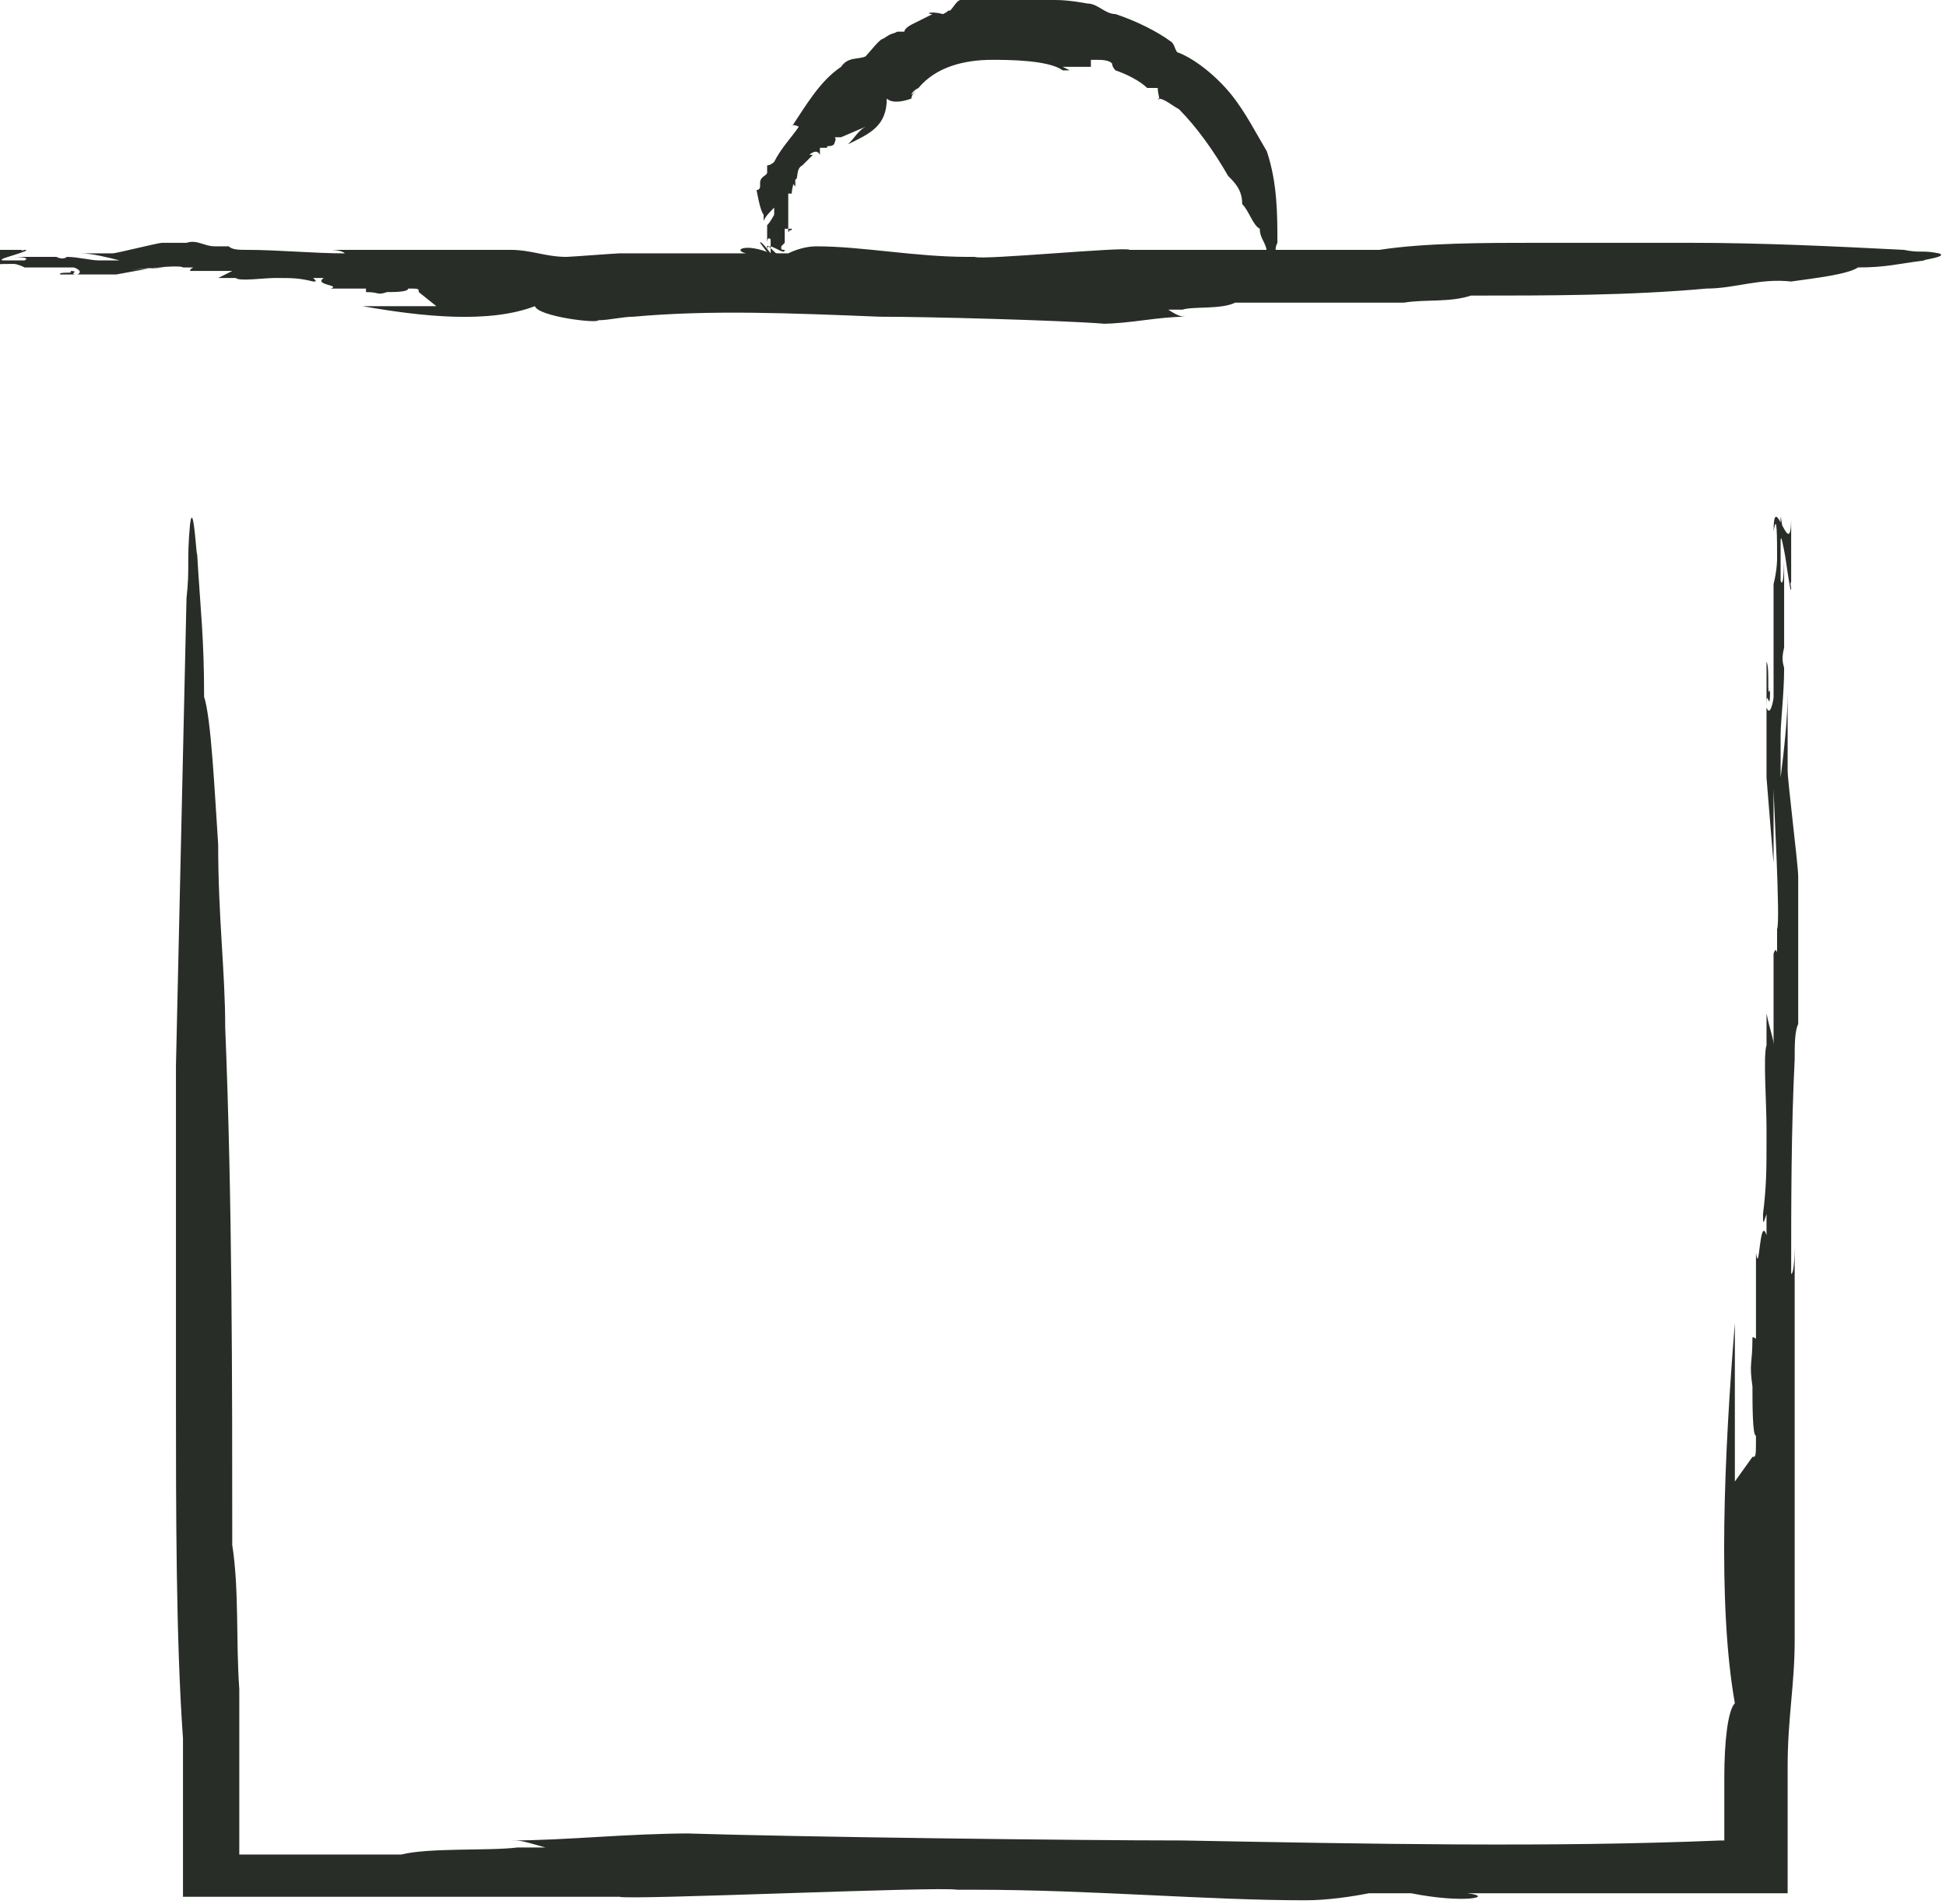 <?xml version="1.0" encoding="UTF-8"?>
<svg id="Laag_1" data-name="Laag 1" xmlns="http://www.w3.org/2000/svg" version="1.1" viewBox="0 0 55.3 54.1">
  <defs>
    <style>
      .cls-1 {
        fill: #292d28;
        stroke-width: 0px;
      }
    </style>
  </defs>
  <path class="cls-1" d="M49.3,42.1v.5c0-1.6,0-3.3,0-5-.3,3.7-.5,8,0,10.8-.2.2-.3,1.1-.3,2.1,0,.9,0,1.9,0,1.7,0,0,0,0,0,.1,0,0,0,0,0,0h0s0,0-.1,0c.1,0,.1,0,.1,0h0s0,0,0,0h0s0,0,0,0c0,0,0,0,0,0h0s0,0-.1,0c-4.8.2-9.9.1-15.3,0-3,0-11-.1-14.1-.2-.4,0-.9,0-1.3,0q.7,0,1.5,0c-1.9,0-3.6.2-5.2.2.3,0,.3,0,1,.2h-.8c-.8.1-2.5,0-3.3.2.2,0-.5,0-1,0h.2c-.7,0-1.5,0-2.2,0-.5,0-1.1,0-1.6,0,0-.5,0-1,0-1.5,0-.3,0-.5,0-.6v-1.9c0,.1,0-1.5,0-.7-.1-1.4,0-2.8-.2-4.1,0-4.7,0-9.8-.2-14.7h0c0-1.6-.2-3.1-.2-5.2-.1-1.5-.2-3.6-.4-4.2,0-1.7-.1-2.4-.2-4.1,0,.4-.1-1.6-.2-.8-.1,1.1,0,1.2-.1,2.1h0c-.1,4.4-.2,8.8-.3,13.3,0,3,0,6.2,0,9.3,0,3.3,0,7,.2,9.8,0,.7,0,1.2,0,1.8,0,.9,0,1.8,0,2.7,1.4,0,2.9,0,4.3,0,1.2,0,2.4,0,3.6,0,0,0-.1,0-.1,0,1.6,0,2.8,0,4.3,0,0,0,.2,0,.3,0,.3.1,9.1-.3,9.6-.2.2,0,.3,0,.5,0,3.3,0,6.6.3,9.4.3.6,0,1.3-.1,1.8-.2.5,0,.6,0,1.2,0,1.5.3,2.4.1,1.6,0,1.2,0,2.5,0,3.6,0,.5,0,1,0,1.5,0,.4,0,.7,0,.9,0,1.2,0,.5,0,2.5,0,0,0,.3,0,.6,0,0-.3,0-.8,0-1.3,0-.2,0-.5,0-.7,0-.2,0-.3,0-.5,0-.6,0-1.1,0-1.3v.2c0-1.4.2-2.3.2-3.6,0-3.7,0-7.8,0-11.2,0,0,0,.8-.1.8,0-2,0-4.1.1-6.1,0-.4,0-.8.1-1,0-.7,0-.4,0-.9h0c0-.8,0-1.1,0-1.7,0,0,0-.3,0-.5,0,0,0-.7,0-.7h0c0-.1,0-.2,0-.4,0-.3-.3-2.7-.3-3h0c0-.5,0-.7,0-.4v-.5s0,0,0,0v-.5c0,0,0-.2,0,0,0-.3,0-.6,0-.8,0,.7-.1,1.6-.2,2.4,0-.3,0-.9,0-1.2,0-.4.1-1.2.1-1.9,0-.1-.1-.2,0-.6,0-.2,0-.4,0-.6,0,.3,0,.6,0,.9,0,0,0-.8,0-1,0-.1,0-.7,0-1.1,0,.2,0-.3,0-.5,0-.3,0-.4,0-.3,0,0,0,1-.1.7,0,0,0-.6,0-.9,0,0,0,.2,0,0,0-.3,0-.6,0-.8,0,0,0,.2,0,.3,0-.4.3,2.1.3,1.6,0,.1-.3-2.2-.3-2,0,.2,0-.2,0,0v.3c0,.3,0,.5,0,.4,0-.6.3,1.6.3,1.1v.2c0-.2,0-.7,0-1,0,0,0-.3,0-.5h0c0-.3,0-.6,0-.5,0,1.4-.5-.9-.5.4.1-.6.1.2.1.8,0,0,0,.3-.1.7,0,.4,0,.2,0,.3,0,.2,0,.6,0,.5,0,.3,0,.5,0,.8,0,.3,0,0,0,.2,0,.5,0,1.1,0,1.4,0,.1-.1.6-.2.3,0-.7.1.3.1-.5-.1.3,0-.6-.1-.8,0,.2,0,.7,0,1.1h0c0,.3,0,.9,0,1.3,0,0,0,0,0-.2v.5c0,0,0,.1,0,0,0,.2,0,.4,0,.6,0,0,.2,2.5.2,2.4,0,.3,0,.4,0,.7,0,0,0-.2,0-.5,0-.3,0-.7,0-1.1,0-.8,0-1.5,0-1.2,0,.3.2,3.8.1,4,0,.2,0,.6,0,.5,0,.4,0-.1-.1.2,0,0,0,0,0,0v.3c0,.7,0,1.6,0,2.3,0-.2-.1-.4-.2-.9h0c0-.1,0-.5,0-.5,0,.4,0,.8,0,1.2,0,0,0,.2,0,.2,0,0,0,0,0,0,0,.1,0,.1,0,0,0,0,0,0,0,0-.1.3,0,1.6,0,2.4,0,.2,0,0,0,.3,0,.8,0,1.3-.1,2.1,0,.3,0,.3.1,0v.6c-.2-.6-.2,1.2-.3.5,0,.2,0,.6,0,.9,0,0,0,0,0,.5,0,.6,0,.4,0,1,0,.1,0,0-.1,0,0,.8-.1.7,0,1.4,0,.5,0,1.4.1,1.4,0,.6,0,.6-.1.6Z"/>
  <path class="cls-1" d="M12.4,8.7h.2c-.7,0-1.5,0-2.3,0,1.7.3,3.6.5,4.9,0,.1.3,1.8.5,1.8.4.3,0,.7-.1,1-.1-.2,0-.5,0-.7,0,.2,0,.5,0,.7,0,2.2-.2,4.5-.1,7,0,1.4,0,5.1.1,6.4.2.2,0,.4,0,.6,0q-.3,0-.7,0c.8,0,1.6-.2,2.4-.2-.1,0-.2,0-.5-.2h.4c.3-.1,1.1,0,1.5-.2,0,0,.2,0,.5,0h-.1c1,0,2.1,0,3,0,.1,0,.2,0,.3,0h.8c0,0,.7,0,.3,0,.6-.1,1.3,0,1.9-.2,2.2,0,4.5,0,6.7-.2h0c.8,0,1.5-.3,2.4-.2.7-.1,1.6-.2,1.9-.4.8,0,1.1-.1,1.9-.2-.2,0,.7-.1.4-.2-.5-.1-.5,0-1-.1h0c-2-.1-4-.2-6.1-.2-1.4,0-2.9,0-4.3,0-1.5,0-3.2,0-4.5.2-.3,0-.5,0-.8,0-1.2,0-2.7,0-4.1,0,0,0,0,0,0,0-.7,0-1.3,0-2,0,0,0-.1,0-.2,0-.1-.1-4.2.3-4.4.2,0,0-.1,0-.2,0-1.5,0-3-.3-4.3-.3-.3,0-.6.1-.8.2-.2,0-.3,0-.5,0-.7-.3-1.1-.1-.7,0-.6,0-1.1,0-1.6,0-.2,0-.5,0-.7,0-.2,0-.3,0-.4,0-.5,0-.4,0-.9,0-.1,0-1.4.1-1.5.1h0c-.6,0-1-.2-1.6-.2-1.7,0-3.5,0-5.1,0,0,0,.3,0,.4.1-.9,0-1.9-.1-2.8-.1-.2,0-.4,0-.5-.1-.3,0-.2,0-.4,0h0c-.3,0-.5-.2-.8-.1,0,0-.1,0-.2,0,0,0-.3,0-.3,0h0c0,0-.1,0-.2,0-.1,0-1.3.3-1.4.3h0c-.2,0-.2,0-.1,0h-.2s0,0,0,0h-.2s0,0,0,0c-.1,0-.3,0-.4,0,.3,0,.7.1,1.1.2-.1,0-.4,0-.6,0-.2,0-.6-.1-.9-.1,0,0-.1.1-.3,0,0,0-.2,0-.3,0,.1,0,.3,0,.4,0,0,0-.3,0-.5,0,0,0-.3,0-.5,0,0,0-.1,0-.2,0-.1,0-.2,0-.1,0,0,0,.5,0,.3.1,0,0-.3,0-.4,0,0,0,0,0,0,0-.1,0-.3,0-.4,0,0,0,0,0,.1,0-.2,0,1-.3.7-.3,0,0-1,.3-.9.3.1,0,0,0,0,0h.1c.2,0,.2,0,.2,0-.3,0,.7-.3.5-.3h0c0,0-.3,0-.4,0,0,0-.1,0-.2,0h0c-.1,0-.3,0-.2,0,.6,0-.4.5.2.5-.3-.1,0-.1.4-.1,0,0,.1,0,.3.1.2,0,0,0,.1,0,0,0,.3,0,.2,0,.1,0,.2,0,.4,0,.1,0,0,0,0,0,.2,0,.5,0,.7,0,0,0,.3.1.1.2-.3,0,.1-.1-.2-.1.1.1-.3,0-.3.1.1,0,.3,0,.5,0h0c.2,0,.5,0,.6,0,0,0,0,0,0,0h.2s0,0,0,0c.1,0,.2,0,.3,0,0,0,1.1-.2,1.1-.2.2,0,.2,0,.3,0,0,0-1.5.1-1.3.1.1,0,1.7-.2,1.8-.1.1,0,.3,0,.2,0,.2,0,0,0,0,.1,0,0,0,0,0,0h.1c.3,0,.7,0,1.1,0,0,0-.2.1-.4.2h0s-.2,0-.2,0c.2,0,.4,0,.6,0,0,0,0,0,.1,0,0,0,0,0,0,0,0,0,0,0,0,0,0,0,0,0,0,0,.1.1.8,0,1.1,0,.1,0,0,0,.1,0,.4,0,.6,0,1,.1.1,0,.1,0,0-.1h.3c-.3.2.5.2.2.3,0,0,.3,0,.4,0,0,0,0,0,.2,0,.3,0,.2,0,.4,0,0,0,0,0,0,.1.4,0,.3.1.6,0,.2,0,.6,0,.6-.1.3,0,.3,0,.3.1Z"/>
  <path class="cls-1" d="M24.6,3.6h0c-.2.1-.3.3-.5.5.6-.3,1.1-.5,1.1-1.3.2.2.7,0,.7,0,0-.1.1-.2.2-.3,0,0-.1.1-.2.2,0,0,0-.1.2-.2.5-.6,1.3-.8,2.1-.8.4,0,1.6,0,2,.3,0,0,.1,0,.2,0q0,0-.2-.1c.3,0,.5,0,.8,0,0,0,0-.1,0-.2h.1c.2,0,.4,0,.5.1,0,0,0,.1.1.2h0c.3.1.7.3.9.5,0,0,0,0,0,0h.3c0,.2.1.4,0,.3.2,0,.4.2.6.3.5.5,1,1.2,1.4,1.9h0c.2.2.4.4.4.8.2.2.3.6.5.7,0,.3.2.4.2.7,0,0,.1.3.2.1.1-.2,0-.2.1-.4h0c0-.8,0-1.7-.3-2.6-.3-.5-.6-1.1-1-1.6-.4-.5-1-1-1.5-1.2-.1,0-.1-.2-.2-.3-.4-.3-1-.6-1.6-.8h0c-.3,0-.5-.3-.8-.3,0,0,0,0,0,0,0,0-.5-.1-.9-.1-.4,0-.9,0-.9,0,0,0,0,0,0,0-.6,0-1.3-.2-1.8,0-.1,0-.2.2-.3.3-.1,0,0,0-.2.1-.4-.1-.5,0-.3,0-.2.1-.4.2-.6.3,0,0-.2.1-.2.2,0,0-.1,0-.2,0-.2.1-.1,0-.4.2-.1,0-.4.4-.5.5h0c-.2.1-.5,0-.7.3-.6.4-1,1.1-1.4,1.7,0,0,0-.1.2,0-.2.3-.5.6-.7,1,0,0-.1.1-.2.1,0,.1,0,0,0,.2h0c0,.1-.2.1-.2.3,0,0,0,0,0,.1,0,0,0,.1-.1.1h0s0,0,0,0c0,0,.1.6.2.7h0c0,0,0,.1,0,0h0c0,0,0,0,0,0h0c0,.1,0,.1,0,0,0,0,0,.1,0,.2,0-.1.2-.3.3-.4,0,0,0,.2,0,.2,0,0-.1.2-.2.3,0,0,0,0,0,.1,0,0,0,0,0,.1,0,0,0-.1,0-.2,0,0,0,.1,0,.2,0,0,0,.1,0,.2,0,0,0,0,0,.1,0,0,0,0,0,0,0,0,0-.2.1-.1,0,0,0,.1,0,.2,0,0,0,0,0,0,0,0,0,.1,0,.2,0,0,0,0,0,0,0,0-.3-.4-.3-.3,0,0,.3.4.3.4,0,0,0,0,.1,0h0c0-.1.1-.1.1-.1,0,.1-.3-.3-.3-.2h0s0,.1,0,.1c0,0,0,0,0,0h0c0,0,0,.1,0,0,0-.3.5.2.5,0-.1,0-.1,0-.1-.1,0,0,0,0,.1-.1,0,0,0,0,0,0,0,0,0-.1,0,0,0,0,0,0,0-.1,0,0,0,0,0,0,0,0,0-.2,0-.3,0,0,.2,0,.2,0,0,.1-.1,0-.1,0,.1,0,0,.1,0,.1,0,0,0-.1,0-.2h0s0-.2,0-.2c0,0,0,0,0,0h0c0,0,0-.1,0,0,0,0,0,0,0,0,0,0,0-.4,0-.4,0,0,0,0,0-.1,0,0,0,.6,0,.5,0,0,0-.7,0-.7,0,0,0,0,0,0,0,0,0,0,.1,0,0,0,0,0,0,0h0c0-.2.1-.3,0-.4,0,0,0,.1.1.2h0s0,0,0,0c0,0,0-.1,0-.2,0,0,0,0,0,0h0s0,0,0,0h0c.1,0,0-.3.2-.4,0,0,0,0,0,0,0,0,.2-.2.3-.3,0,0,0,0-.1,0h0c0,0,.2-.2.3,0,0,0,0,0,0-.1,0,0,0,0,0-.1,0,0,0,0,.2,0,0,0,0,0,0,0,0-.1.1,0,.2-.1,0,0,.1-.2,0-.2,0,0,.1,0,.2,0Z"/>
</svg>